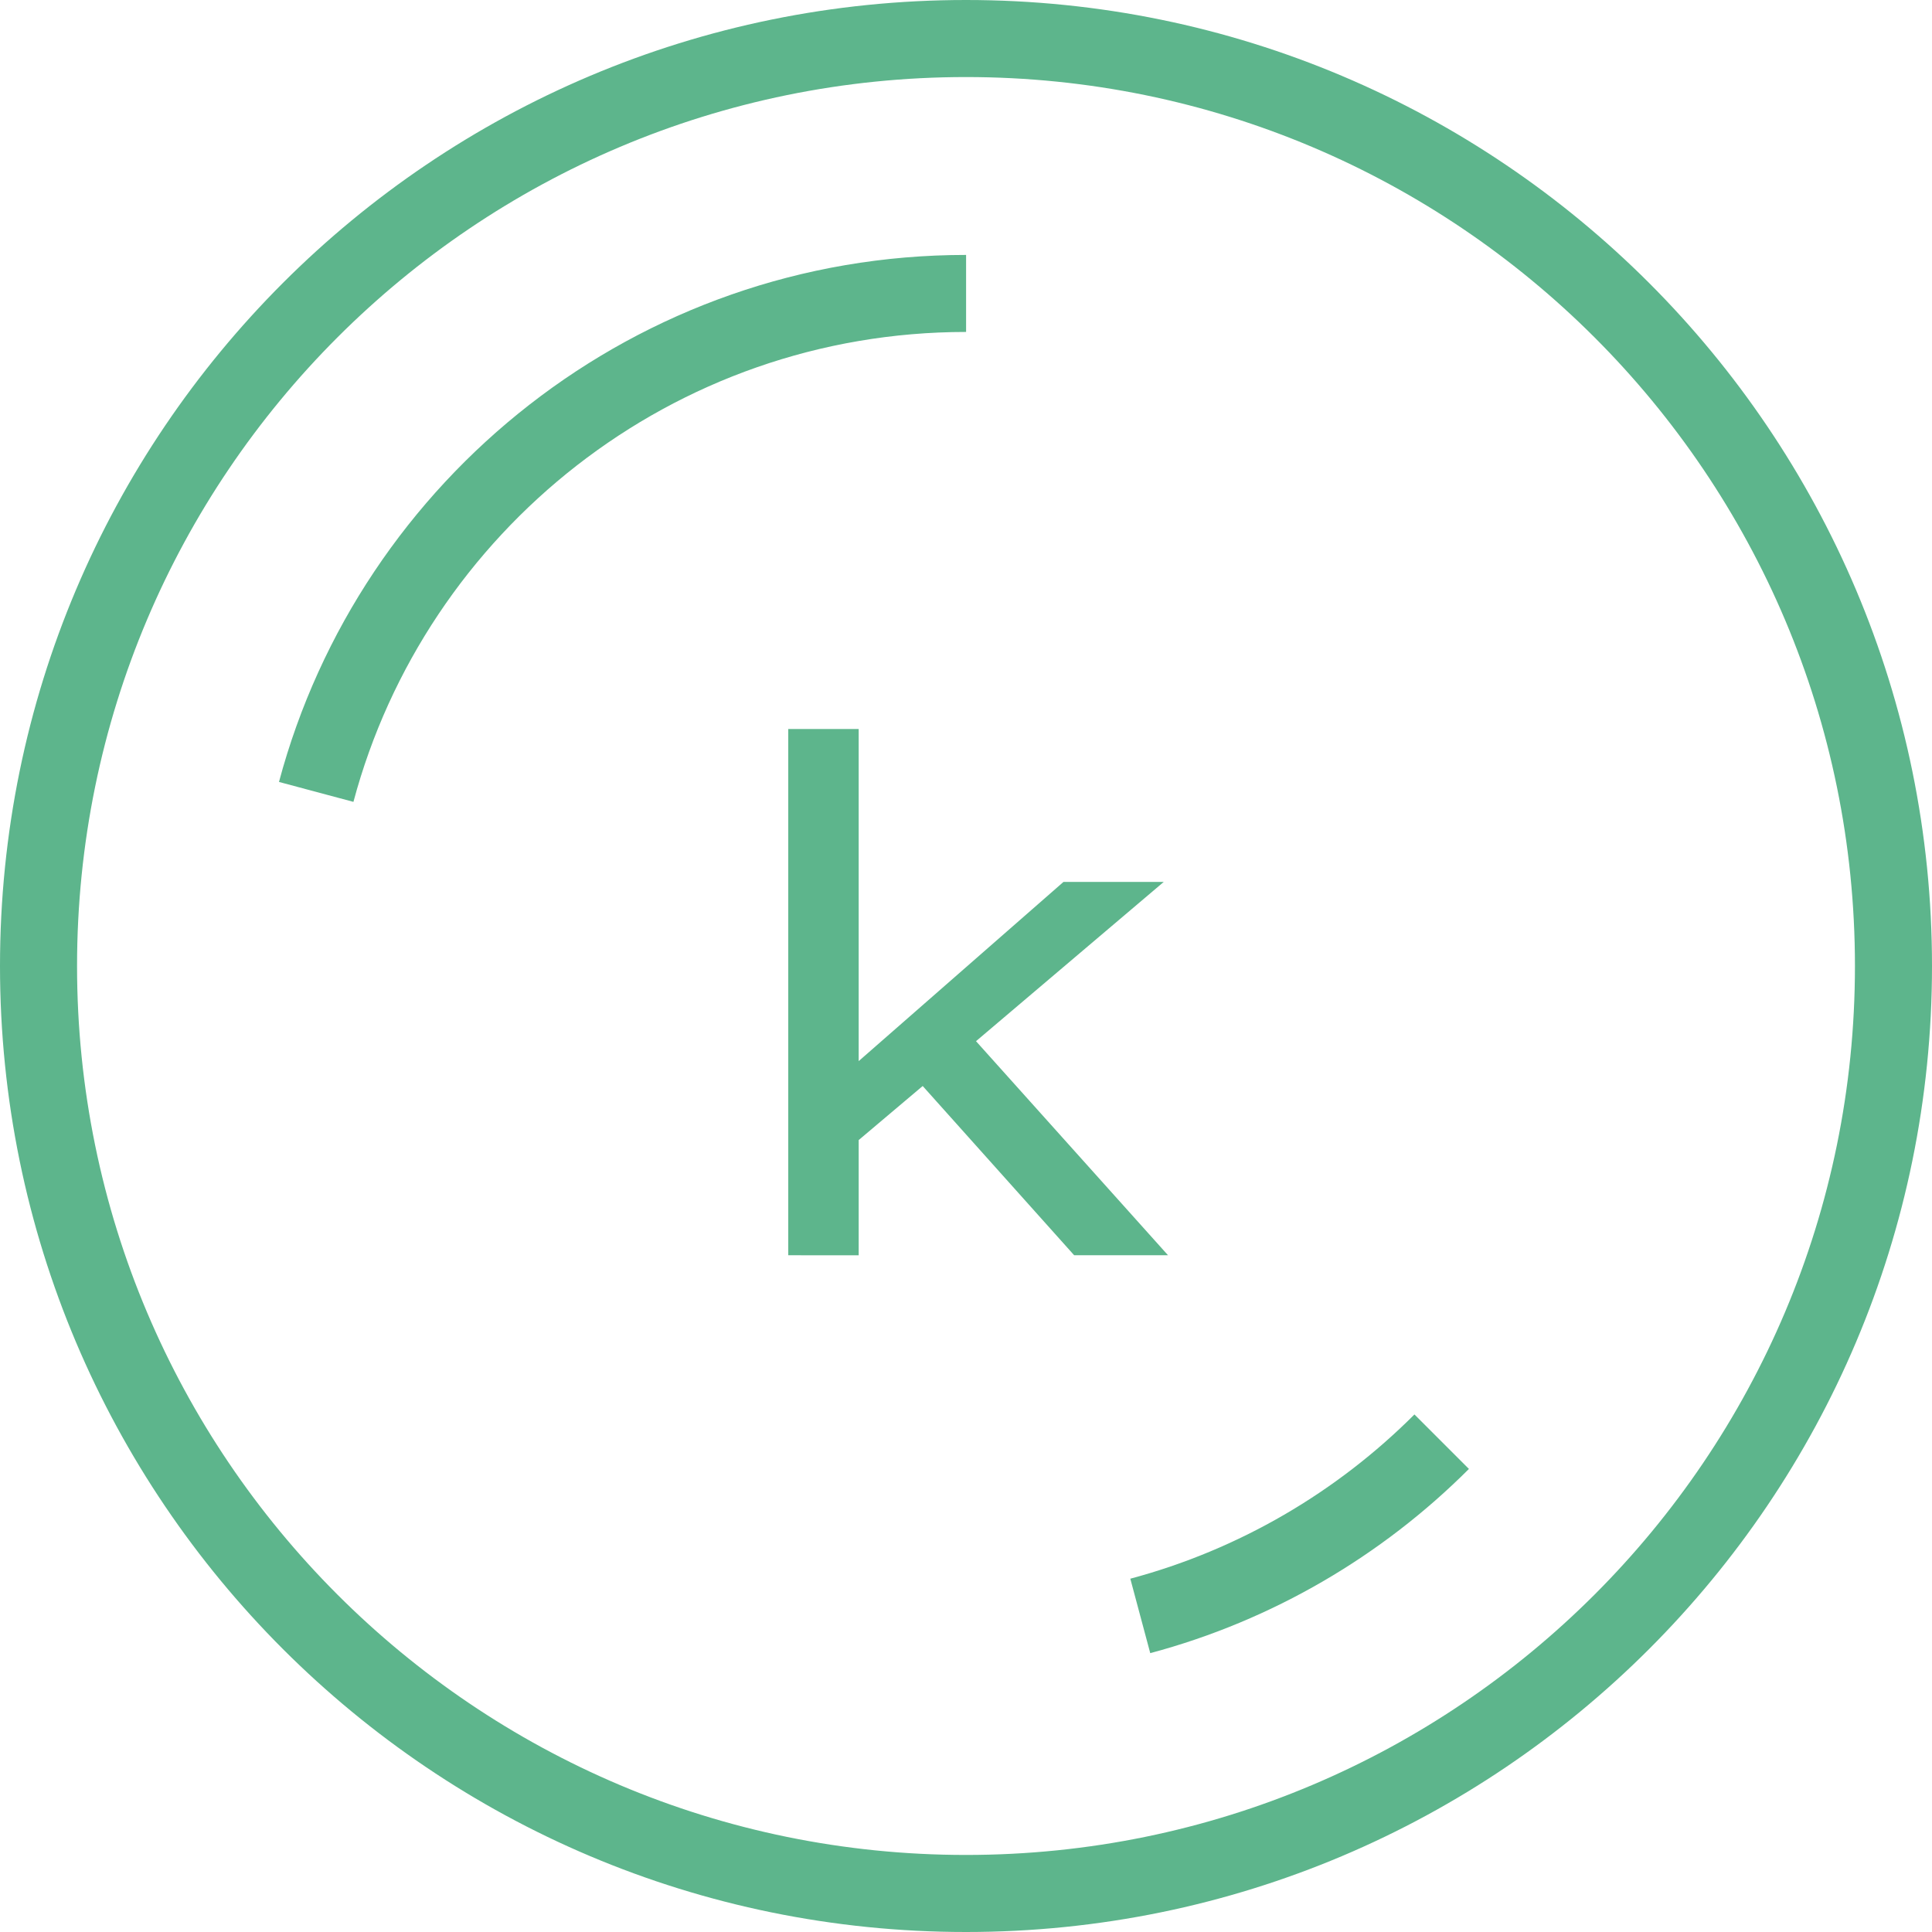 <svg fill="none" height="60" viewBox="0 0 60 60" width="60" xmlns="http://www.w3.org/2000/svg"><path clip-rule="evenodd" d="m60 30c0 16.569-13.431 30-30 30s-30-13.431-30-30 13.431-30 30-30 30 13.431 30 30zm-30 27.607c15.247 0 27.607-12.36 27.607-27.607s-12.36-27.607-27.607-27.607-27.607 12.36-27.607 27.607 12.36 27.607 27.607 27.607zm-5.52-18.624v-16.343h2.187v10.314l6.361-5.566h3.114l-5.831 4.947 5.963 6.648h-2.915l-4.704-5.256-1.988 1.679v3.578zm5.522-28.674h.001v-2.392h.087l-.088-0c-10.22 0-18.819 6.941-21.338 16.367l2.312.619c2.247-8.404 9.914-14.594 19.027-14.594zm15.617 35.31c-2.7 2.7-6.097 4.705-9.897 5.721l-.619-2.312c3.388-.906 6.417-2.693 8.824-5.101z" fill="#5db58c" fill-rule="evenodd"/></svg>